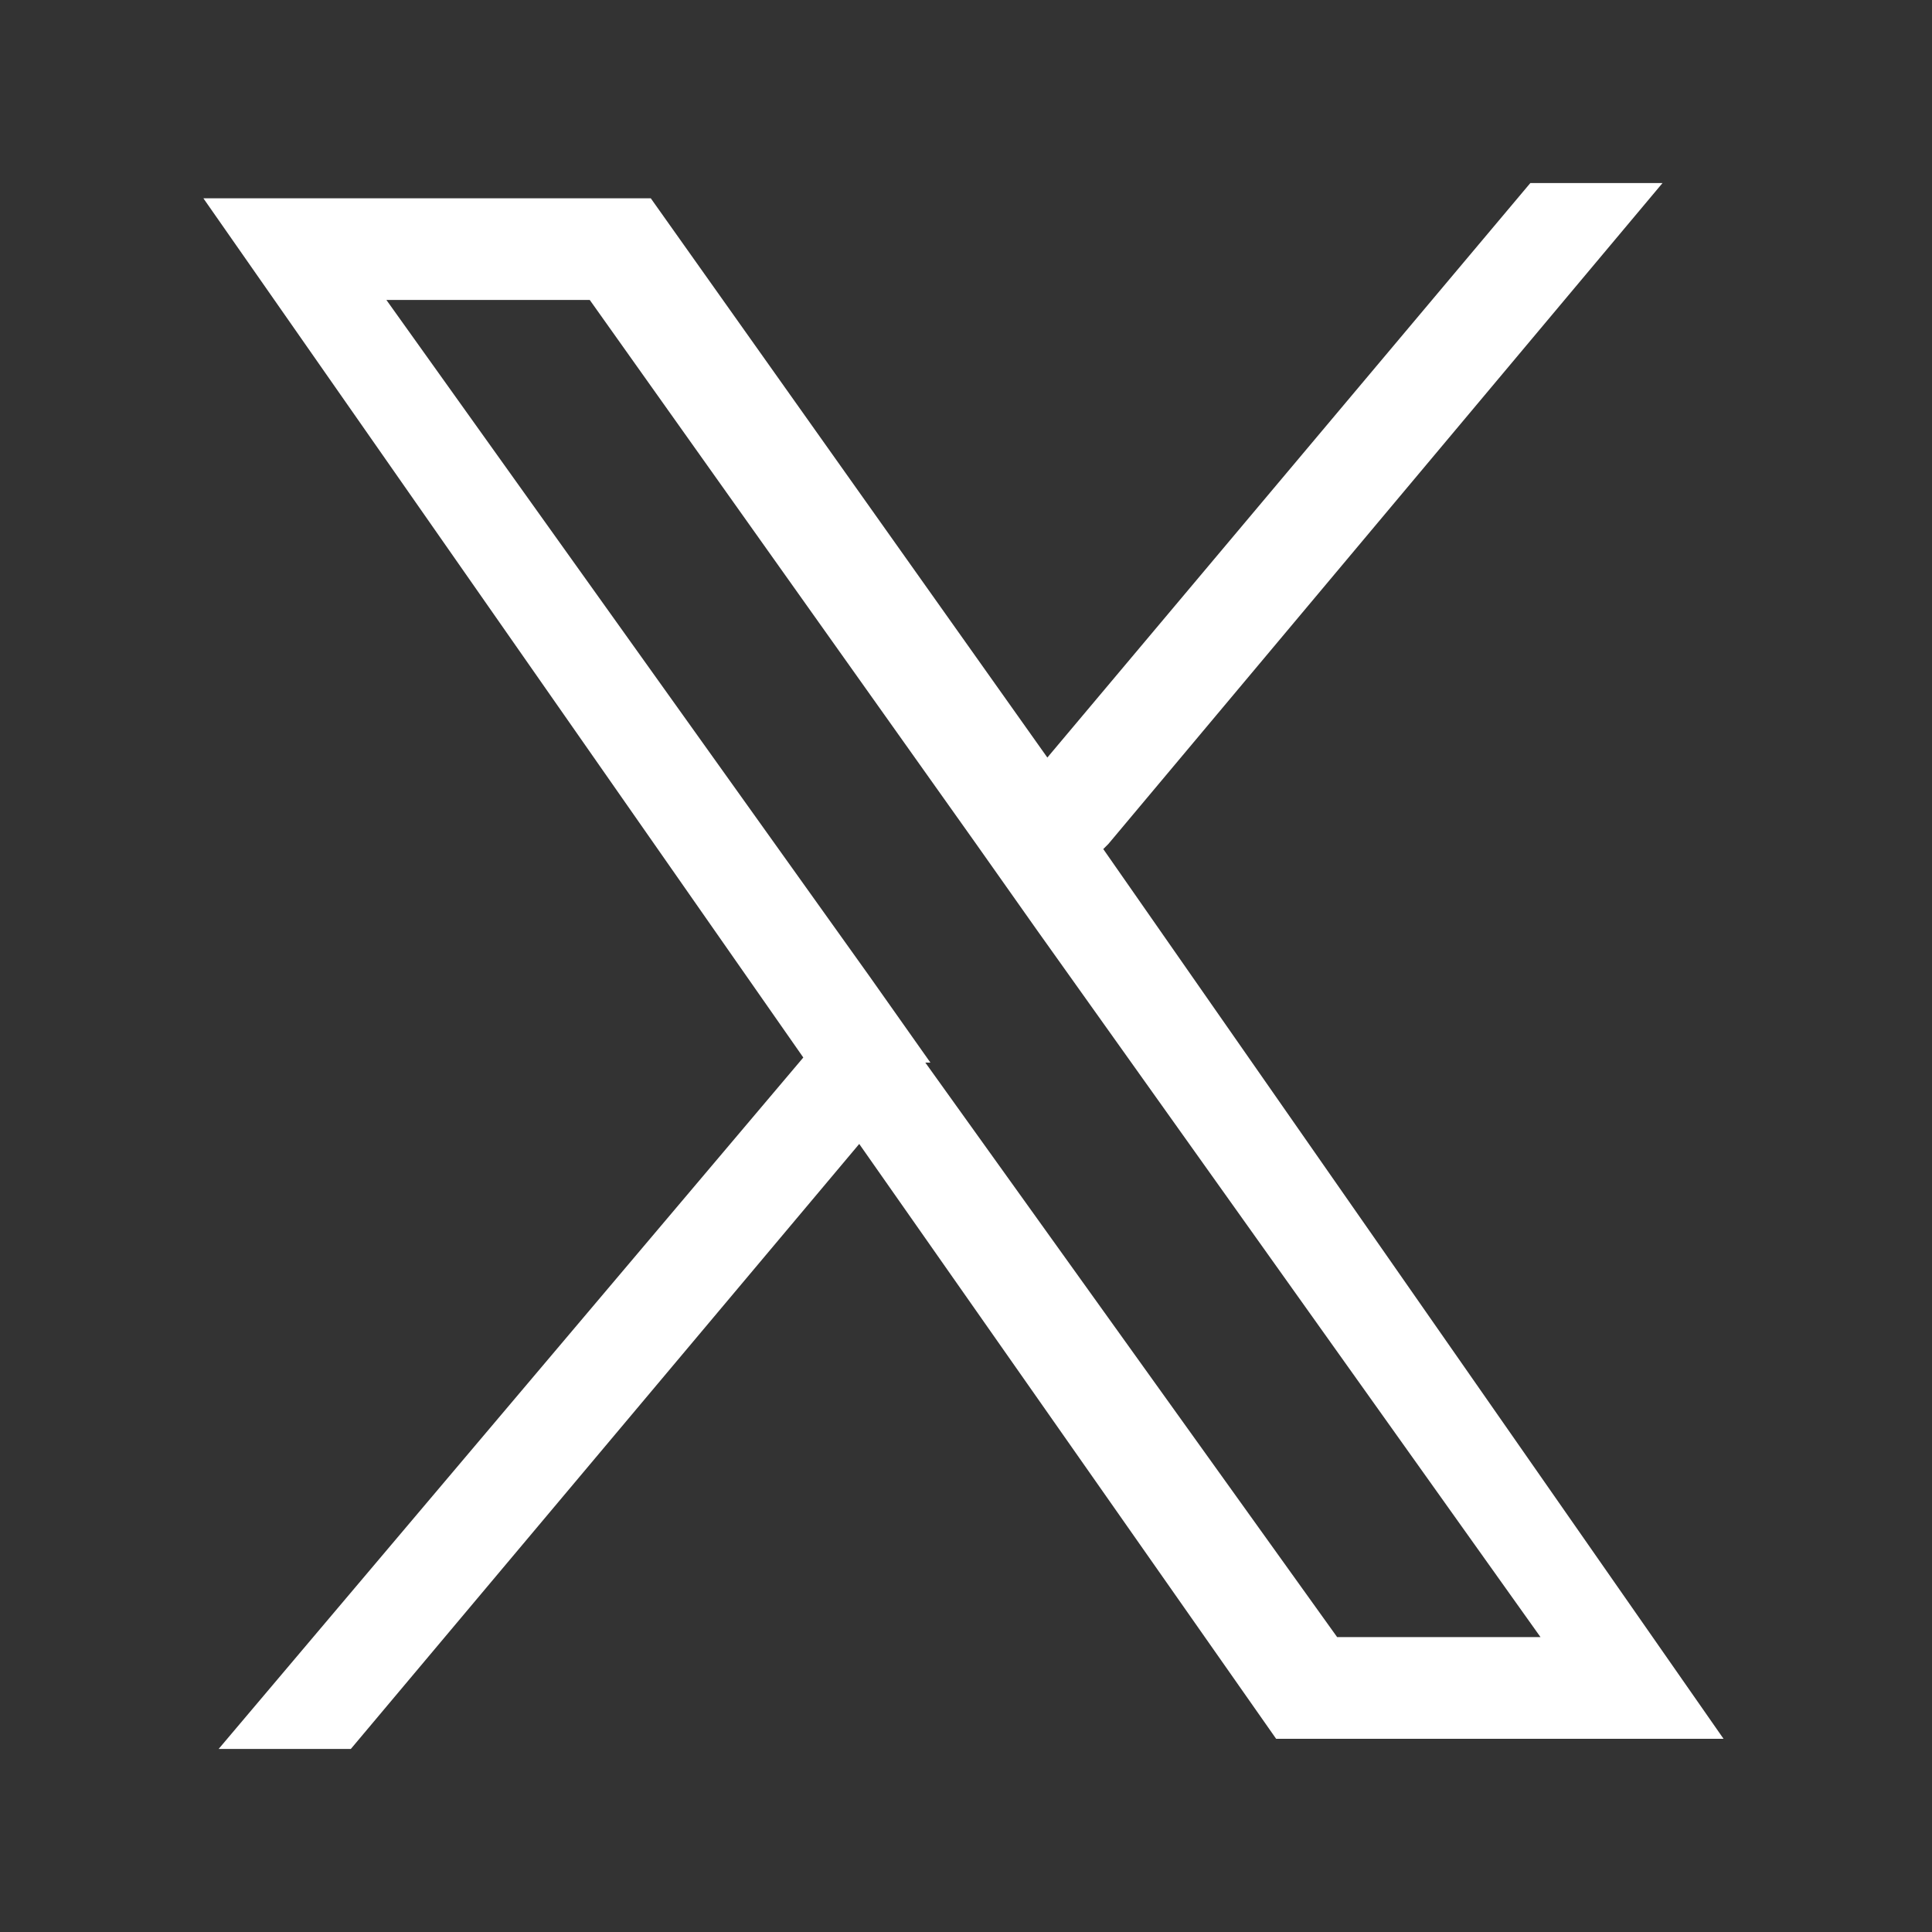 <?xml version="1.0" encoding="UTF-8"?>
<svg id="_レイヤー_1" data-name="レイヤー_1" xmlns="http://www.w3.org/2000/svg" version="1.1" viewBox="0 0 38 38">
  <rect x="0" y="0" width="38" height="38" fill="#333333" stroke="none"/>
  <!-- Generator: Adobe Illustrator 29.4.0, SVG Export Plug-In . SVG Version: 2.1.0 Build 152)  -->
  <defs>
    <style>
      .st0 {
        fill: #fff;
      }
    </style>
  </defs>
  <path class="st0" d="M21.8,16.6l10.9-13h-2.6s-9.5,11.3-9.5,11.3L12.8,3.9H4c0,0,11.8,16.9,11.8,16.9l-11.5,13.6h2.6s10-11.9,10-11.9l8.2,11.7h8.8c0,0-12.2-17.5-12.2-17.5h0ZM18.3,20.9l-1.2-1.7L7.6,5.9h4s7.6,10.7,7.6,10.7l1.2,1.7,9.9,13.9h-4s-8.1-11.3-8.1-11.3h0Z"/>
</svg>